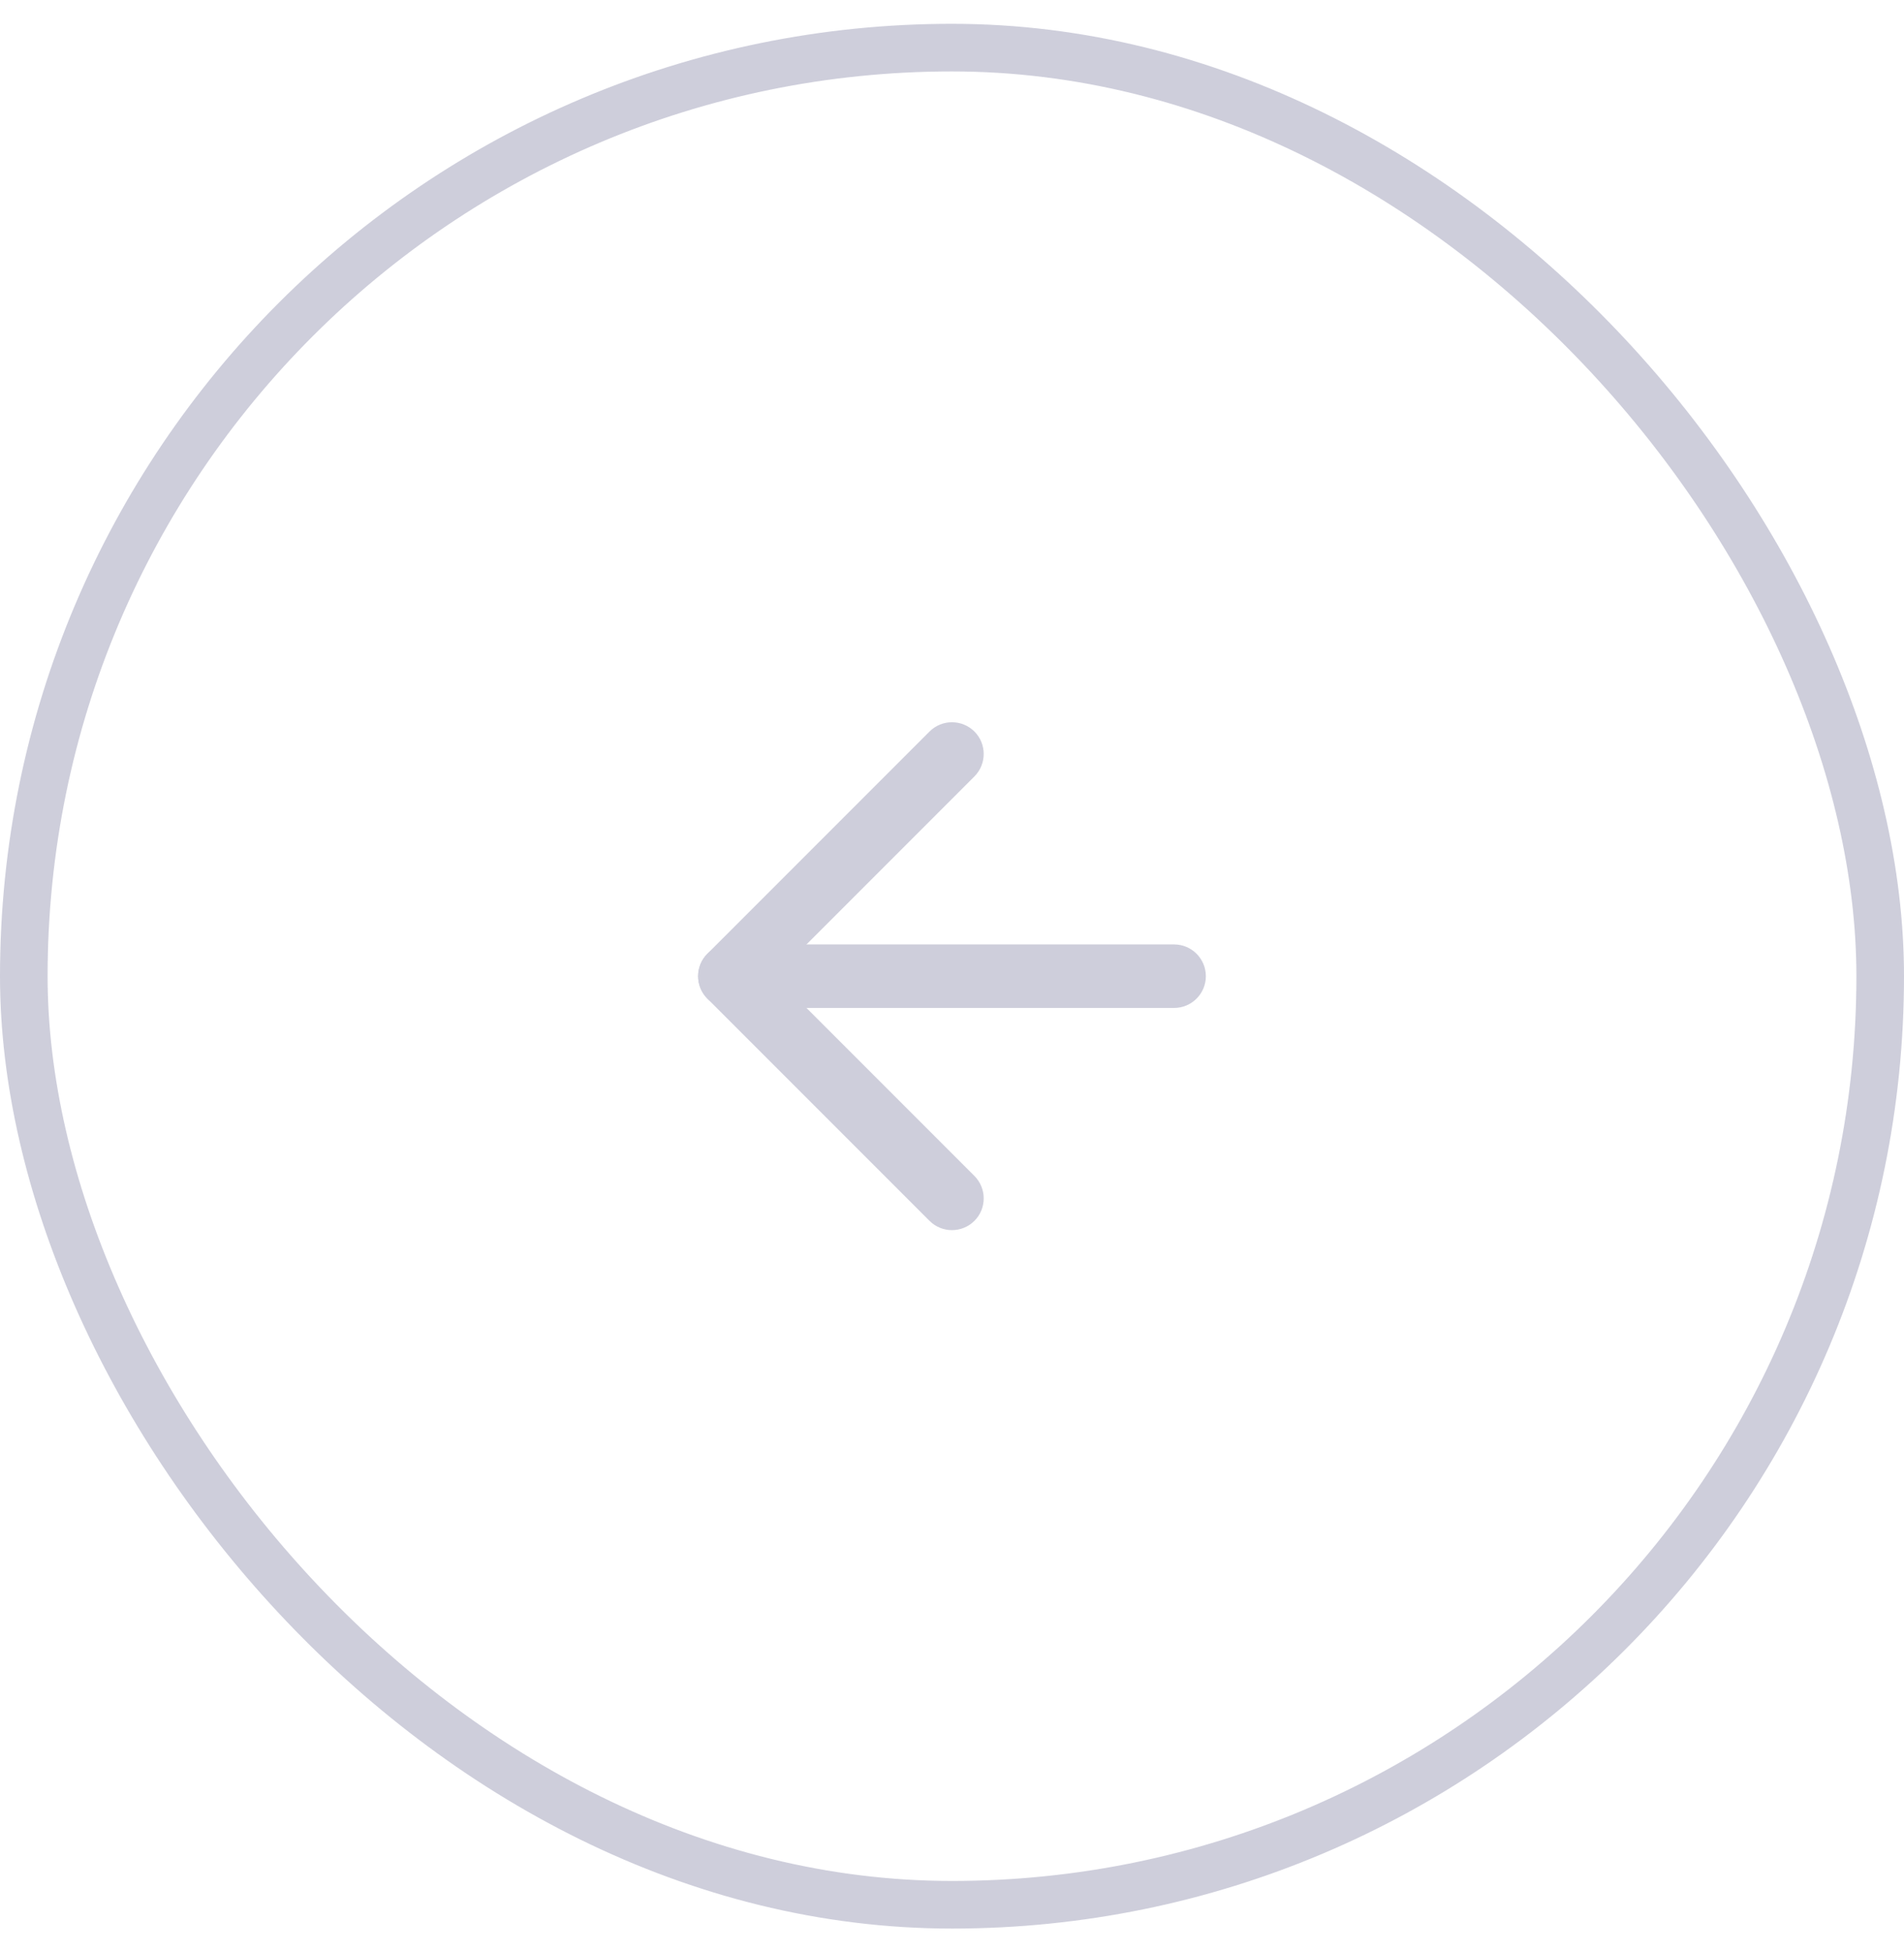 <svg width="40" height="41" viewBox="0 0 40 41" fill="none" xmlns="http://www.w3.org/2000/svg">
<rect x="0.5" y="1" width="39" height="39" rx="19.5" stroke="#CECEDB"/>
<path fill-rule="evenodd" clip-rule="evenodd" d="M14.666 20.5C14.666 20.132 14.964 19.833 15.333 19.833H24.666C25.034 19.833 25.333 20.132 25.333 20.5C25.333 20.868 25.034 21.167 24.666 21.167H15.333C14.964 21.167 14.666 20.868 14.666 20.5Z" fill="#CECEDB"/>
<path fill-rule="evenodd" clip-rule="evenodd" d="M20.471 15.362C20.731 15.622 20.731 16.044 20.471 16.305L16.276 20.5L20.471 24.695C20.731 24.956 20.731 25.378 20.471 25.638C20.21 25.898 19.788 25.898 19.528 25.638L14.861 20.971C14.601 20.711 14.601 20.289 14.861 20.029L19.528 15.362C19.788 15.102 20.21 15.102 20.471 15.362Z" fill="#CECEDB"/>
</svg>
